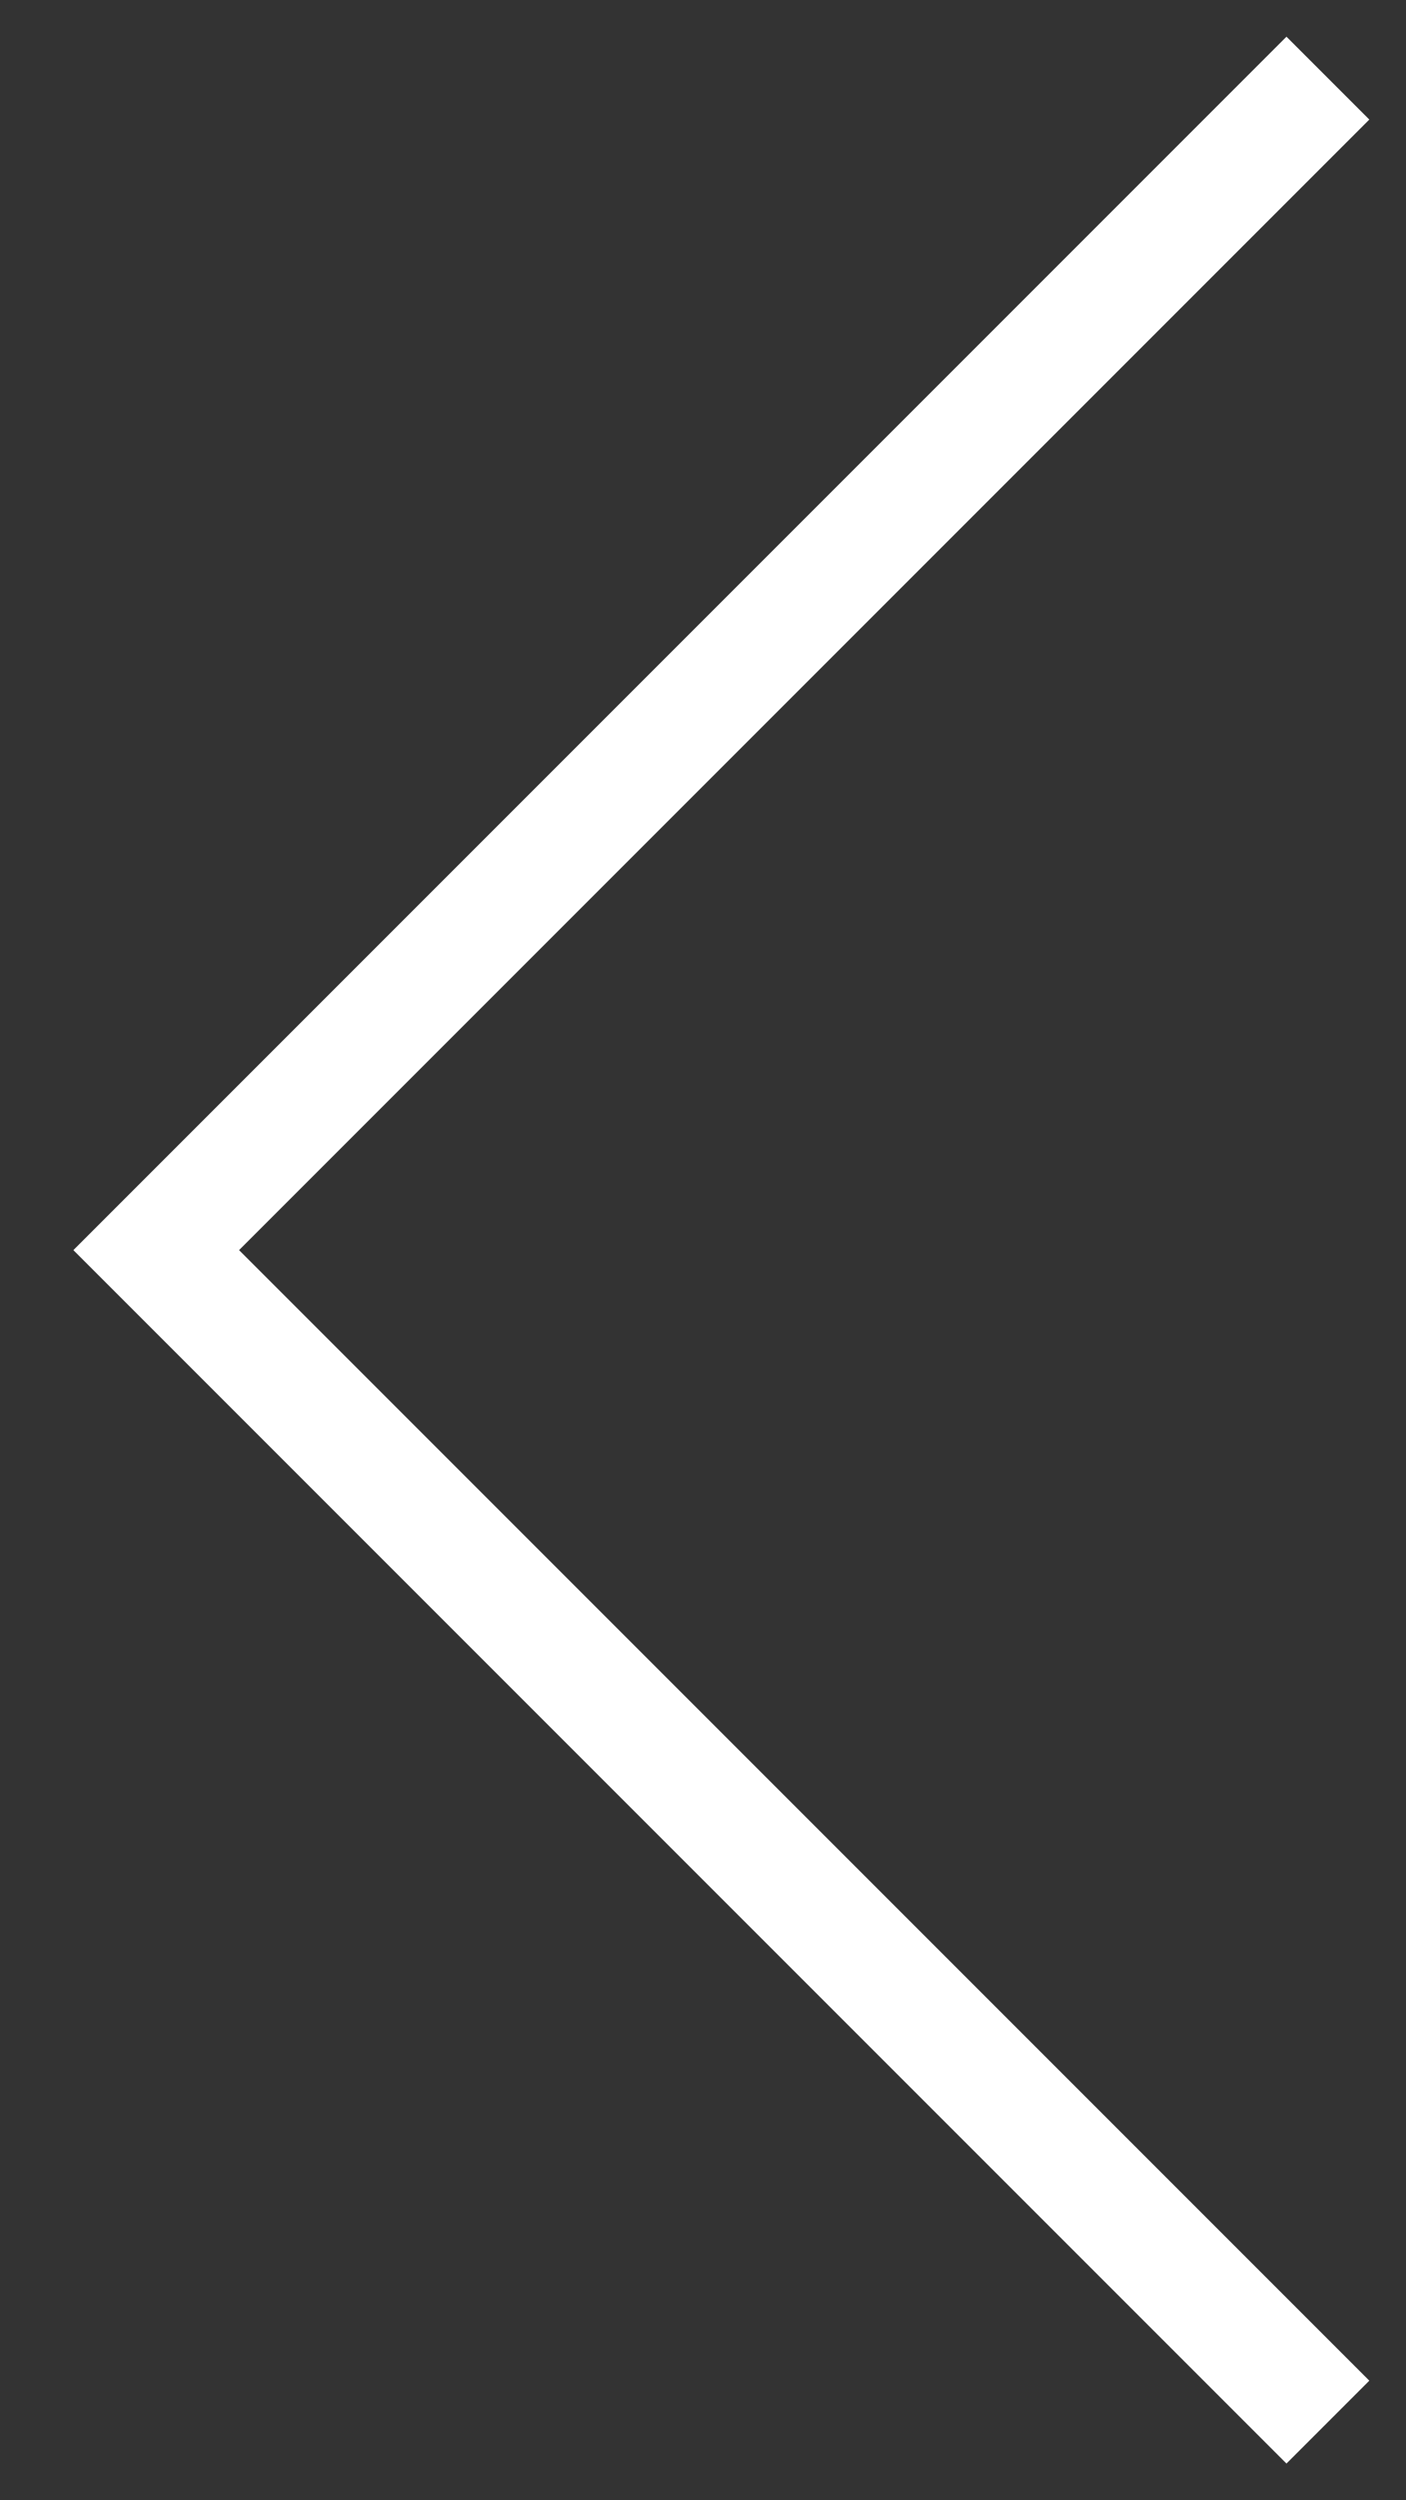 <svg width="18" height="32" fill="none" xmlns="http://www.w3.org/2000/svg"><rect width="100%" height="100%" fill="#333333" stroke="none"/><path d="M17 1L2 16l15 15" stroke="#fff" stroke-width="1.5"/></svg>